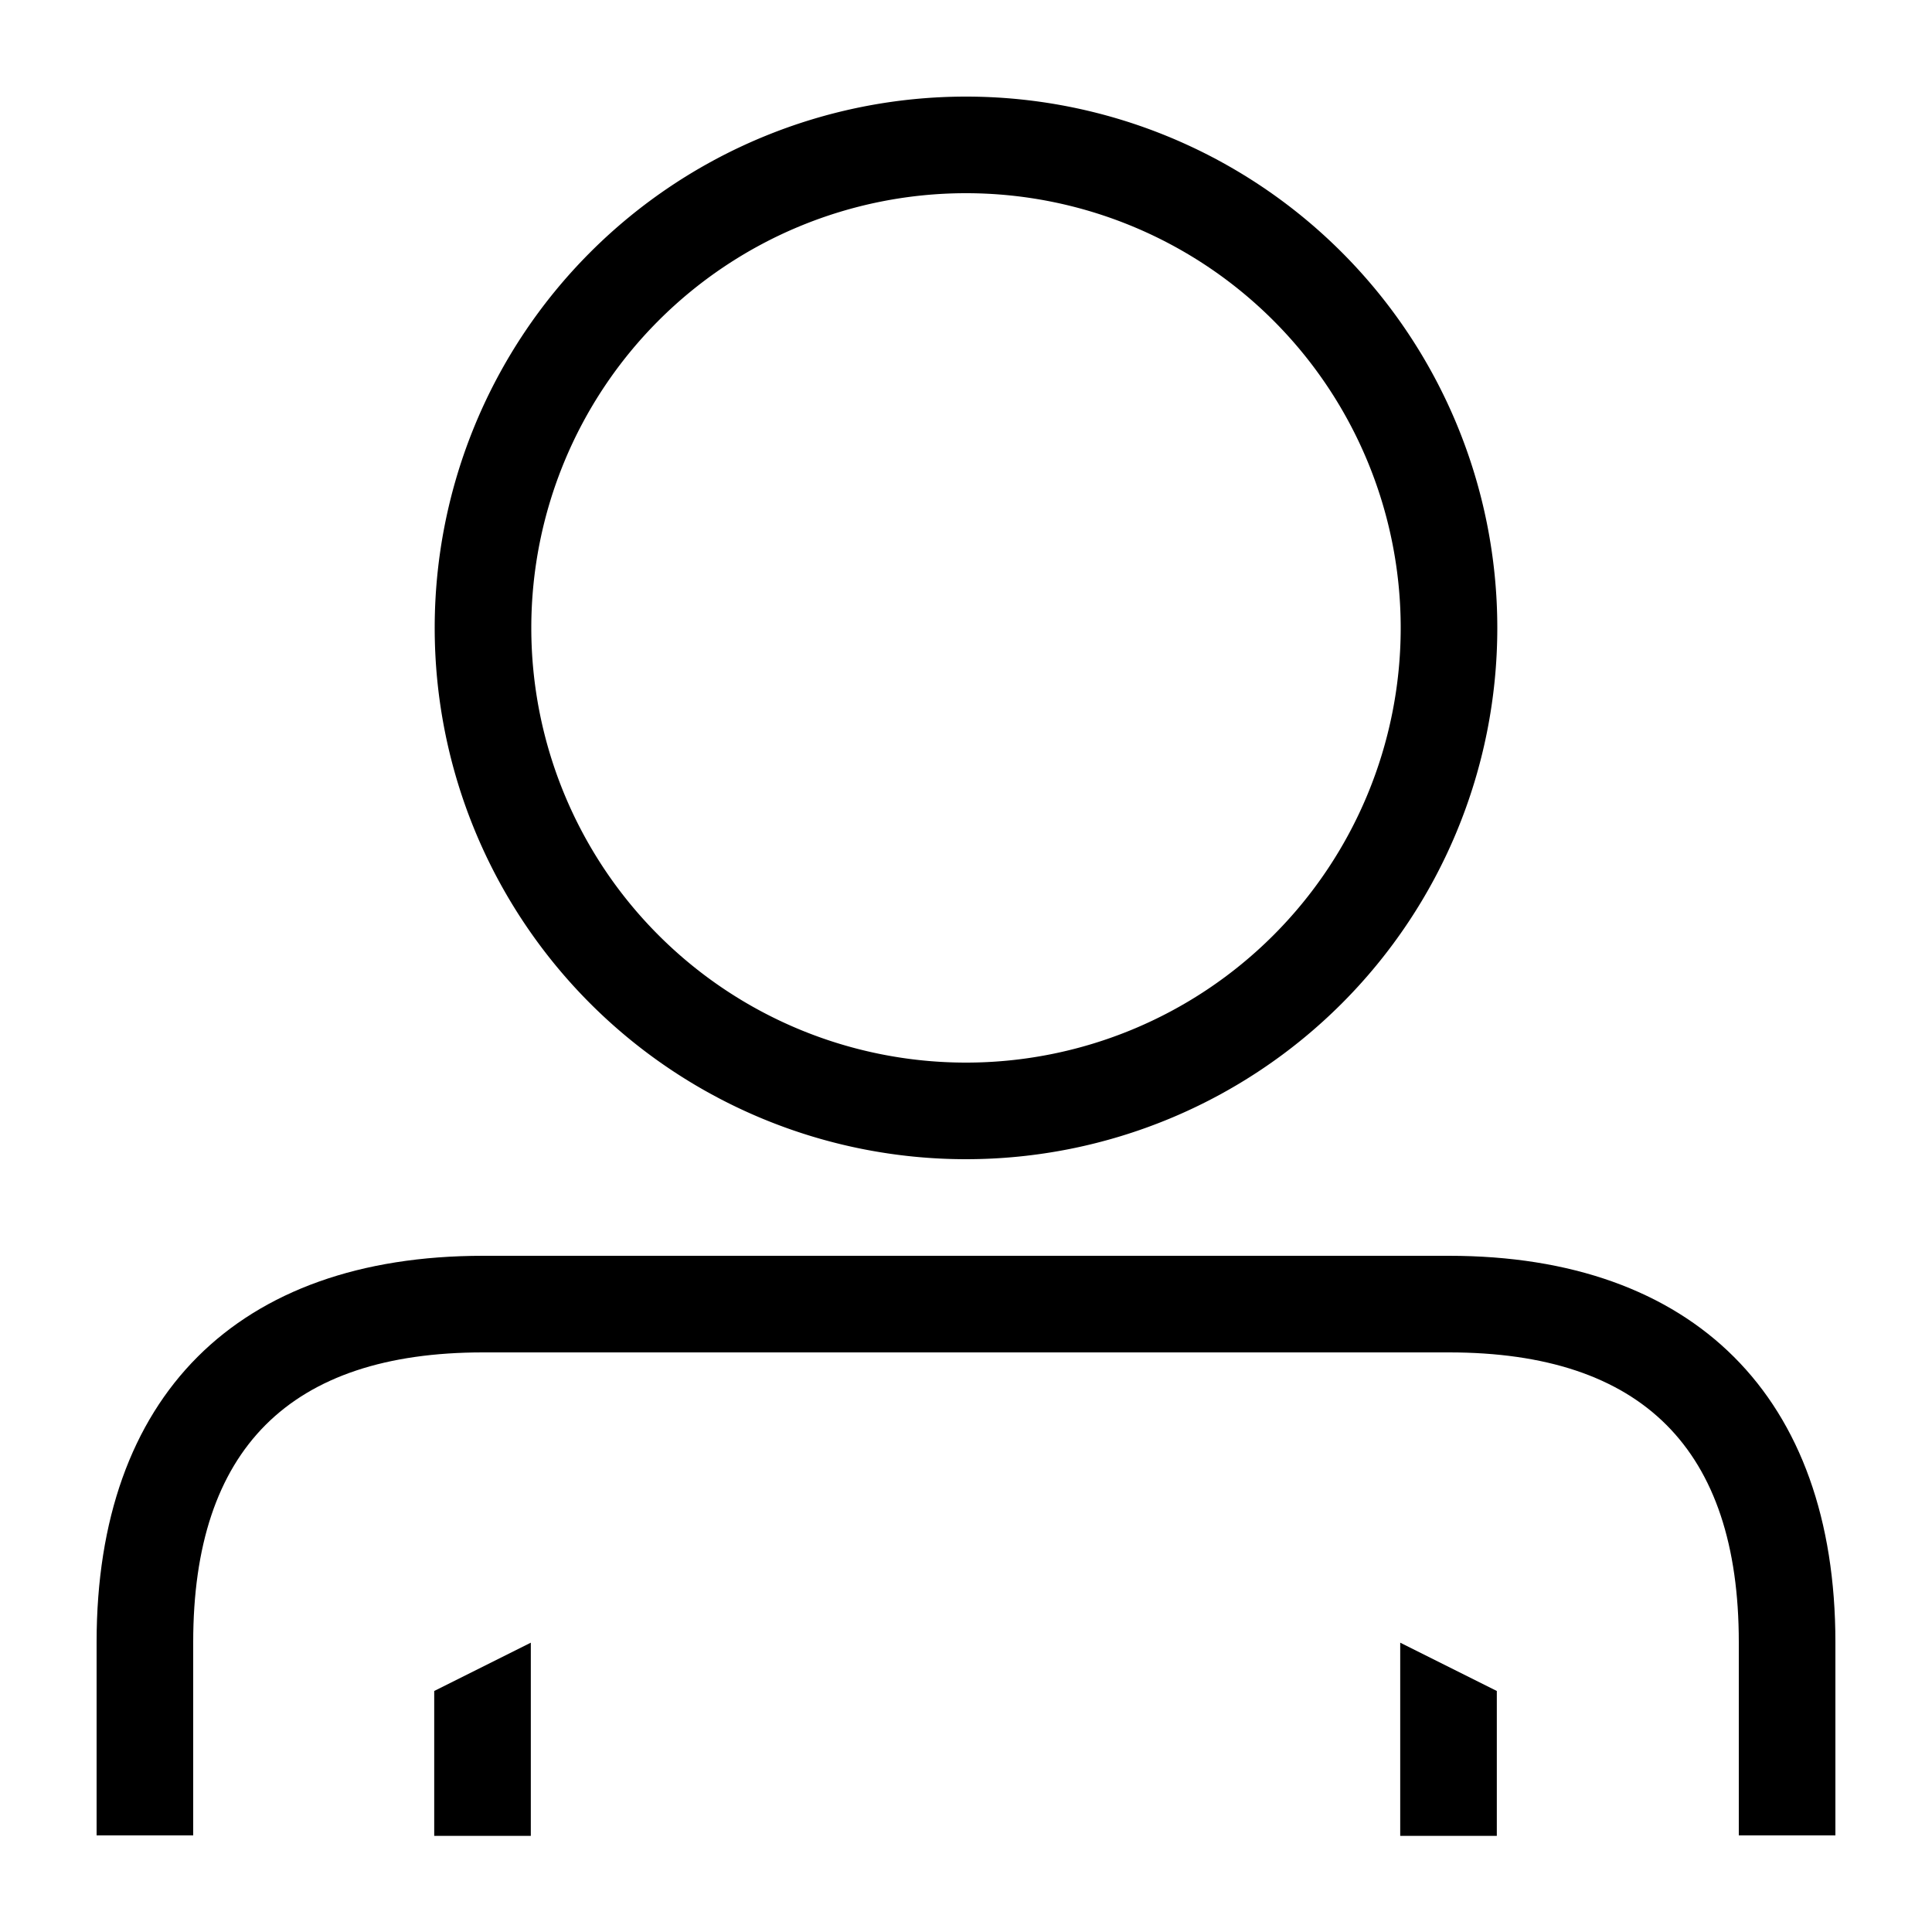 <?xml version="1.0" encoding="UTF-8"?> <svg xmlns="http://www.w3.org/2000/svg" id="Ikoner" viewBox="0 0 40 40"><style type="text/css"> #Ikoner{fill:currentColor;} </style><path d="M20,24A11,11,0,1,0,9,13,11,11,0,0,0,20,24ZM20,4a9,9,0,1,1-9,9A9,9,0,0,1,20,4Z"></path><path d="M30,26H10c-5.09,0-8,2.91-8,8v4H4V34c0-4,2-6,6-6H30c4,0,6,2,6,6v4h2V34C38,28.92,35.07,26,30,26Z"></path><polygon points="30.99 35.01 28.99 34.01 28.99 38.01 30.99 38.01 30.99 35.01"></polygon><polygon points="8.99 38.01 10.99 38.01 10.99 34.01 8.99 35.01 8.99 38.01"></polygon></svg> 
